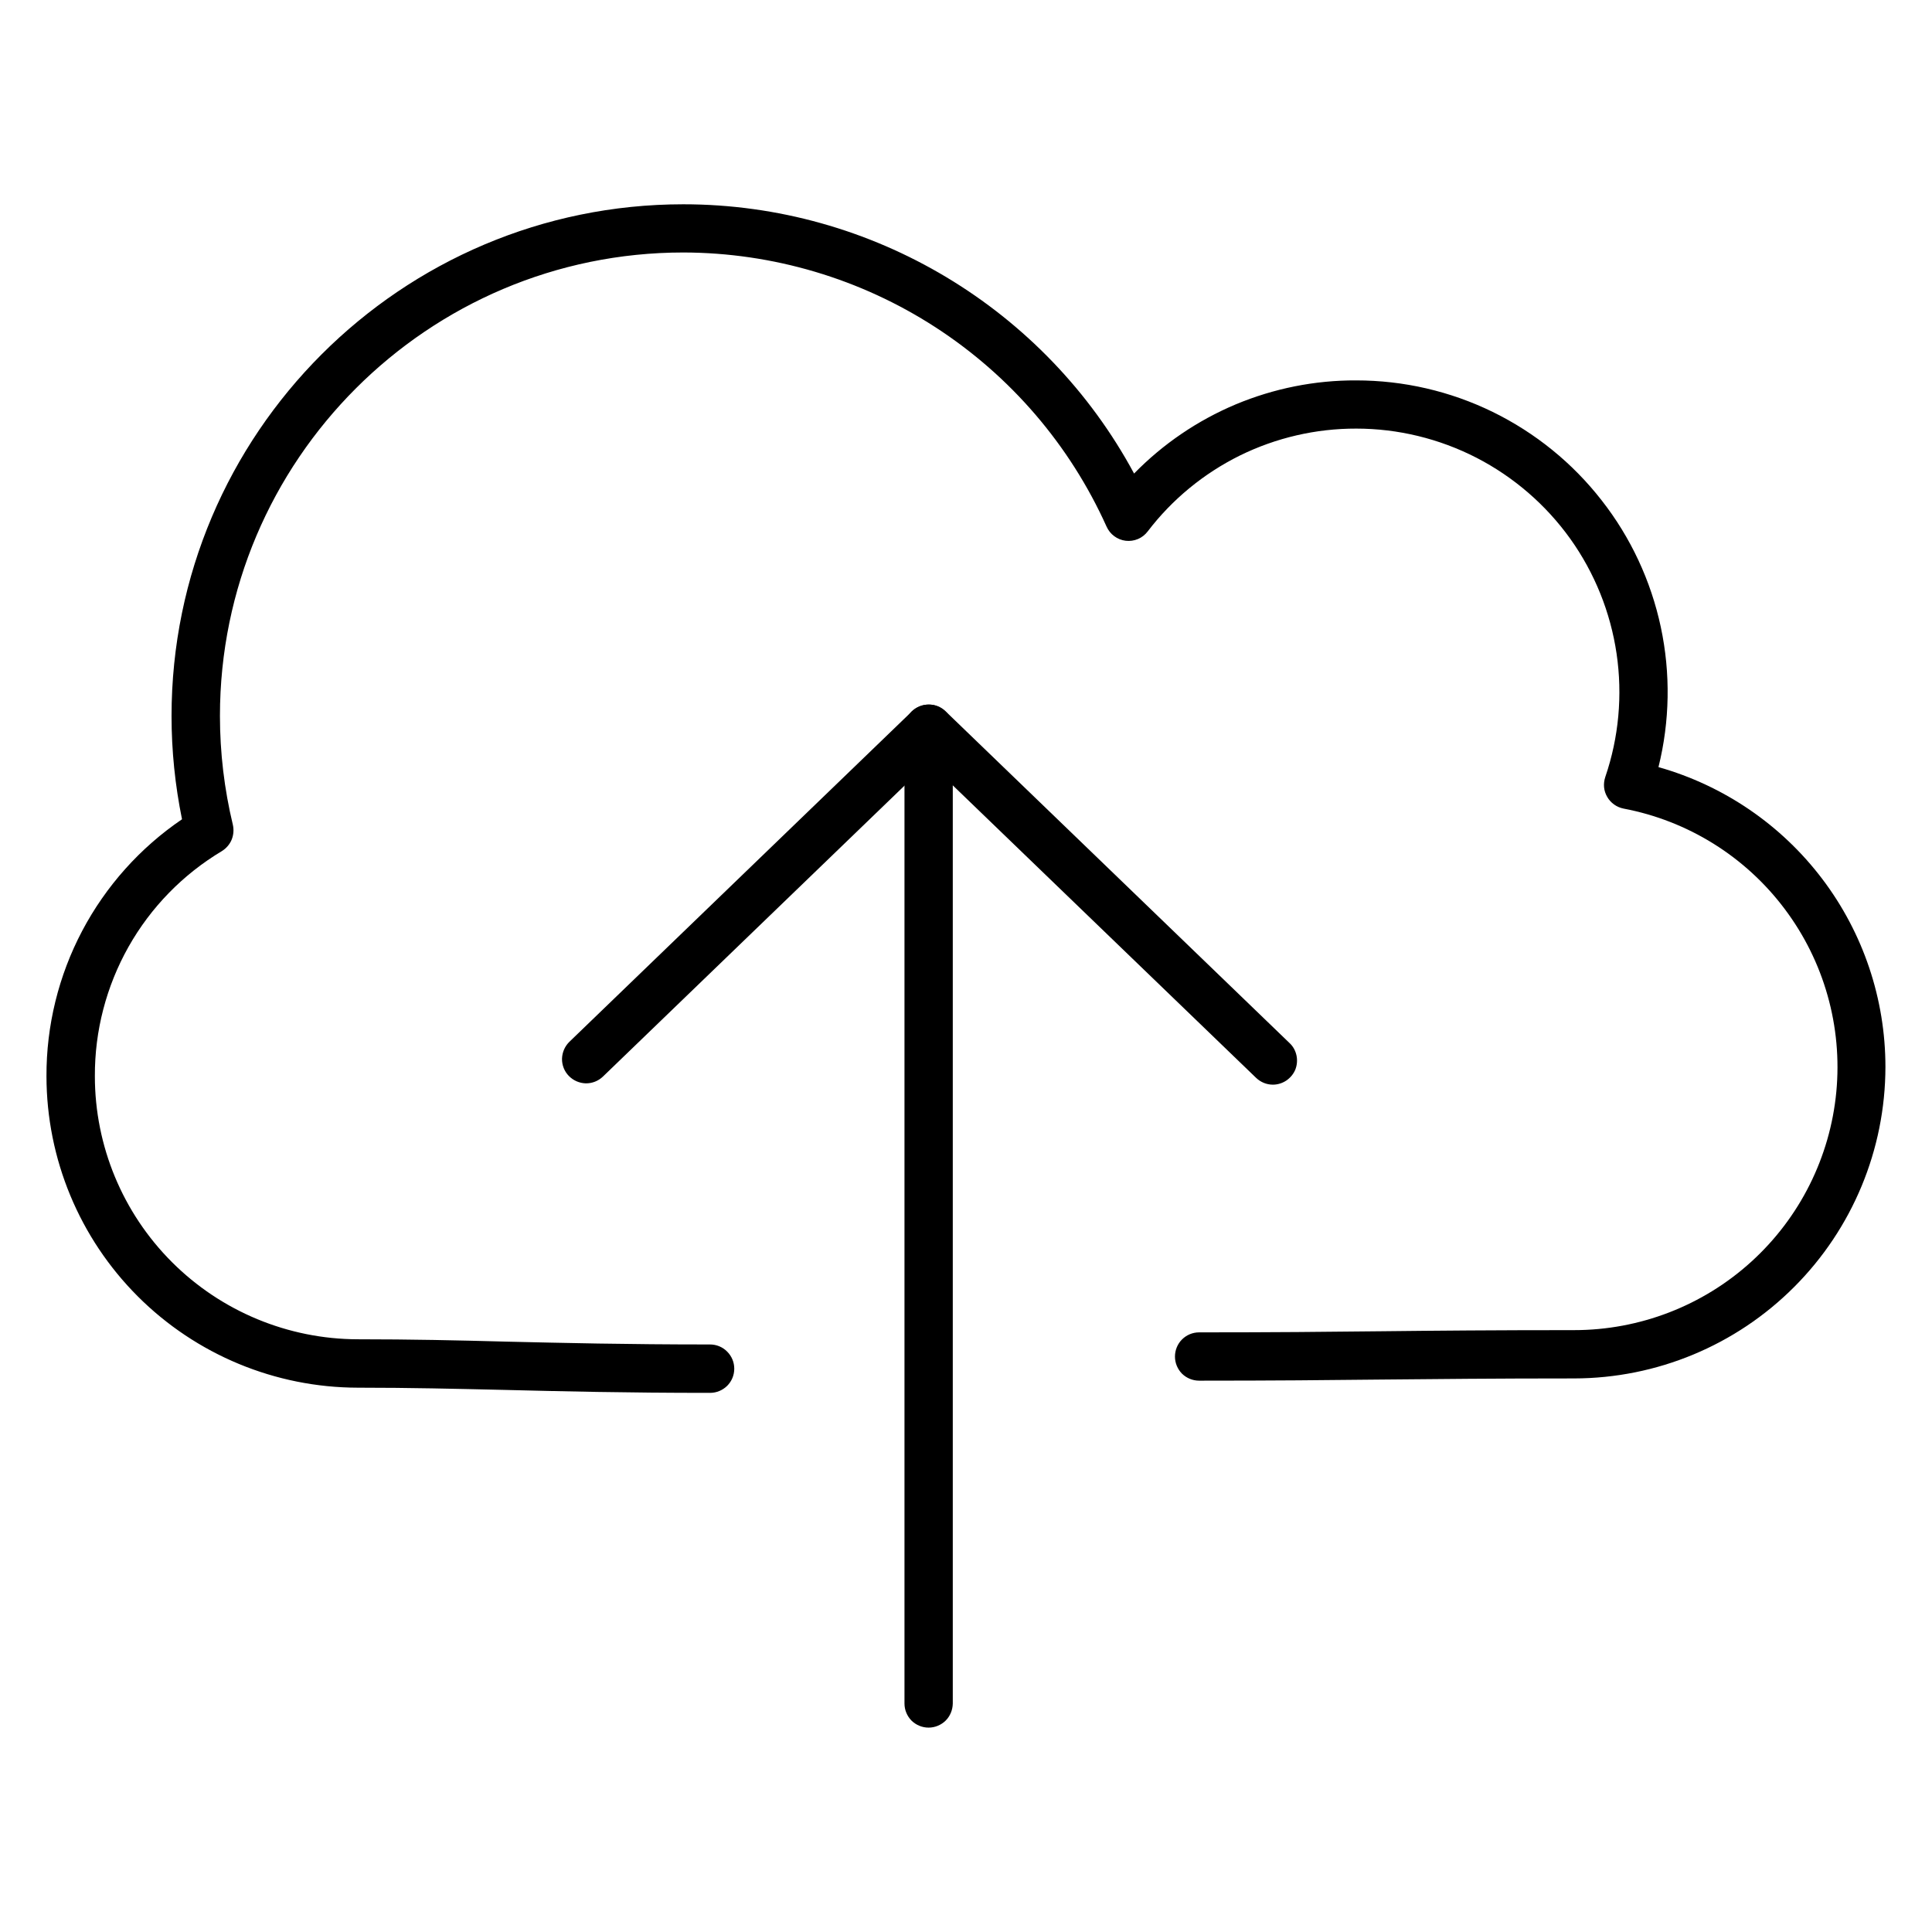 <svg width="19" height="19" viewBox="0 0 19 19" fill="none" xmlns="http://www.w3.org/2000/svg">
<path d="M6.983 13.698C6.148 13.698 5.532 13.683 4.965 13.669C4.483 13.658 4.037 13.647 3.519 13.647C2.708 13.646 1.929 13.323 1.355 12.749C0.781 12.175 0.458 11.397 0.457 10.585C0.455 10.087 0.576 9.595 0.808 9.155C1.041 8.714 1.378 8.337 1.79 8.057C1.722 7.723 1.687 7.383 1.687 7.042C1.687 4.267 3.945 2.009 6.72 2.009C8.579 2.009 10.28 3.037 11.153 4.657C11.437 4.366 11.777 4.135 12.152 3.977C12.528 3.82 12.931 3.739 13.338 3.741C13.803 3.741 14.262 3.847 14.68 4.051C15.098 4.256 15.464 4.552 15.75 4.919C16.037 5.285 16.236 5.712 16.333 6.167C16.43 6.622 16.422 7.093 16.31 7.544C16.953 7.726 17.518 8.112 17.921 8.644C18.324 9.176 18.542 9.825 18.542 10.493C18.541 11.305 18.218 12.083 17.644 12.657C17.07 13.232 16.292 13.555 15.48 13.556C14.691 13.556 14.137 13.562 13.59 13.567C13.055 13.573 12.526 13.578 11.793 13.578C11.729 13.578 11.669 13.553 11.624 13.509C11.58 13.464 11.555 13.404 11.555 13.341C11.555 13.278 11.58 13.217 11.624 13.173C11.669 13.128 11.729 13.103 11.793 13.103C12.524 13.103 13.051 13.098 13.585 13.092C14.133 13.086 14.689 13.081 15.48 13.081C16.124 13.081 16.746 12.842 17.223 12.408C17.7 11.975 17.998 11.379 18.059 10.738C18.12 10.096 17.939 9.455 17.552 8.94C17.165 8.424 16.6 8.072 15.967 7.952C15.933 7.945 15.902 7.932 15.874 7.912C15.846 7.892 15.823 7.867 15.806 7.837C15.789 7.808 15.778 7.775 15.775 7.742C15.772 7.708 15.776 7.674 15.787 7.641C15.92 7.252 15.958 6.836 15.898 6.428C15.838 6.021 15.682 5.634 15.443 5.299C15.203 4.964 14.887 4.691 14.521 4.502C14.155 4.314 13.749 4.215 13.338 4.215C12.941 4.214 12.549 4.305 12.193 4.48C11.838 4.656 11.527 4.911 11.287 5.226C11.262 5.259 11.229 5.285 11.191 5.301C11.153 5.317 11.111 5.323 11.07 5.318C11.03 5.313 10.991 5.298 10.958 5.273C10.925 5.249 10.899 5.216 10.882 5.178C10.521 4.376 9.937 3.696 9.199 3.218C8.461 2.74 7.6 2.485 6.721 2.483C4.208 2.483 2.163 4.528 2.163 7.041C2.163 7.402 2.206 7.762 2.29 8.111C2.301 8.16 2.297 8.211 2.278 8.258C2.259 8.304 2.225 8.343 2.182 8.37C1.799 8.599 1.483 8.923 1.264 9.311C1.045 9.7 0.931 10.138 0.933 10.584C0.933 11.27 1.206 11.927 1.691 12.412C2.176 12.897 2.834 13.17 3.52 13.171C4.041 13.171 4.491 13.181 4.977 13.194C5.541 13.207 6.153 13.222 6.983 13.222C7.046 13.222 7.107 13.247 7.151 13.292C7.196 13.337 7.221 13.397 7.221 13.46C7.221 13.524 7.196 13.584 7.151 13.629C7.106 13.673 7.046 13.698 6.983 13.698Z" fill="black"/>
<path d="M12.518 10.667C12.457 10.667 12.398 10.643 12.353 10.6L9.134 7.496L5.93 10.587C5.884 10.631 5.824 10.655 5.76 10.654C5.697 10.652 5.638 10.626 5.594 10.581C5.55 10.536 5.526 10.475 5.527 10.412C5.529 10.348 5.555 10.289 5.6 10.245L8.969 6.995C9.014 6.953 9.073 6.929 9.134 6.929C9.196 6.928 9.255 6.952 9.299 6.995L12.682 10.258C12.717 10.29 12.74 10.333 12.75 10.379C12.76 10.425 12.756 10.474 12.739 10.518C12.721 10.562 12.69 10.599 12.651 10.626C12.612 10.652 12.566 10.667 12.518 10.667Z" fill="black"/>
<path d="M9.132 16.99C9.069 16.99 9.009 16.965 8.964 16.921C8.92 16.876 8.895 16.816 8.895 16.753V7.166C8.895 7.103 8.92 7.043 8.964 6.998C9.009 6.954 9.069 6.929 9.132 6.929C9.195 6.929 9.255 6.954 9.3 6.998C9.345 7.043 9.37 7.103 9.37 7.166V16.753C9.369 16.816 9.344 16.877 9.3 16.921C9.255 16.965 9.195 16.99 9.132 16.99Z" fill="black"/>
</svg>
